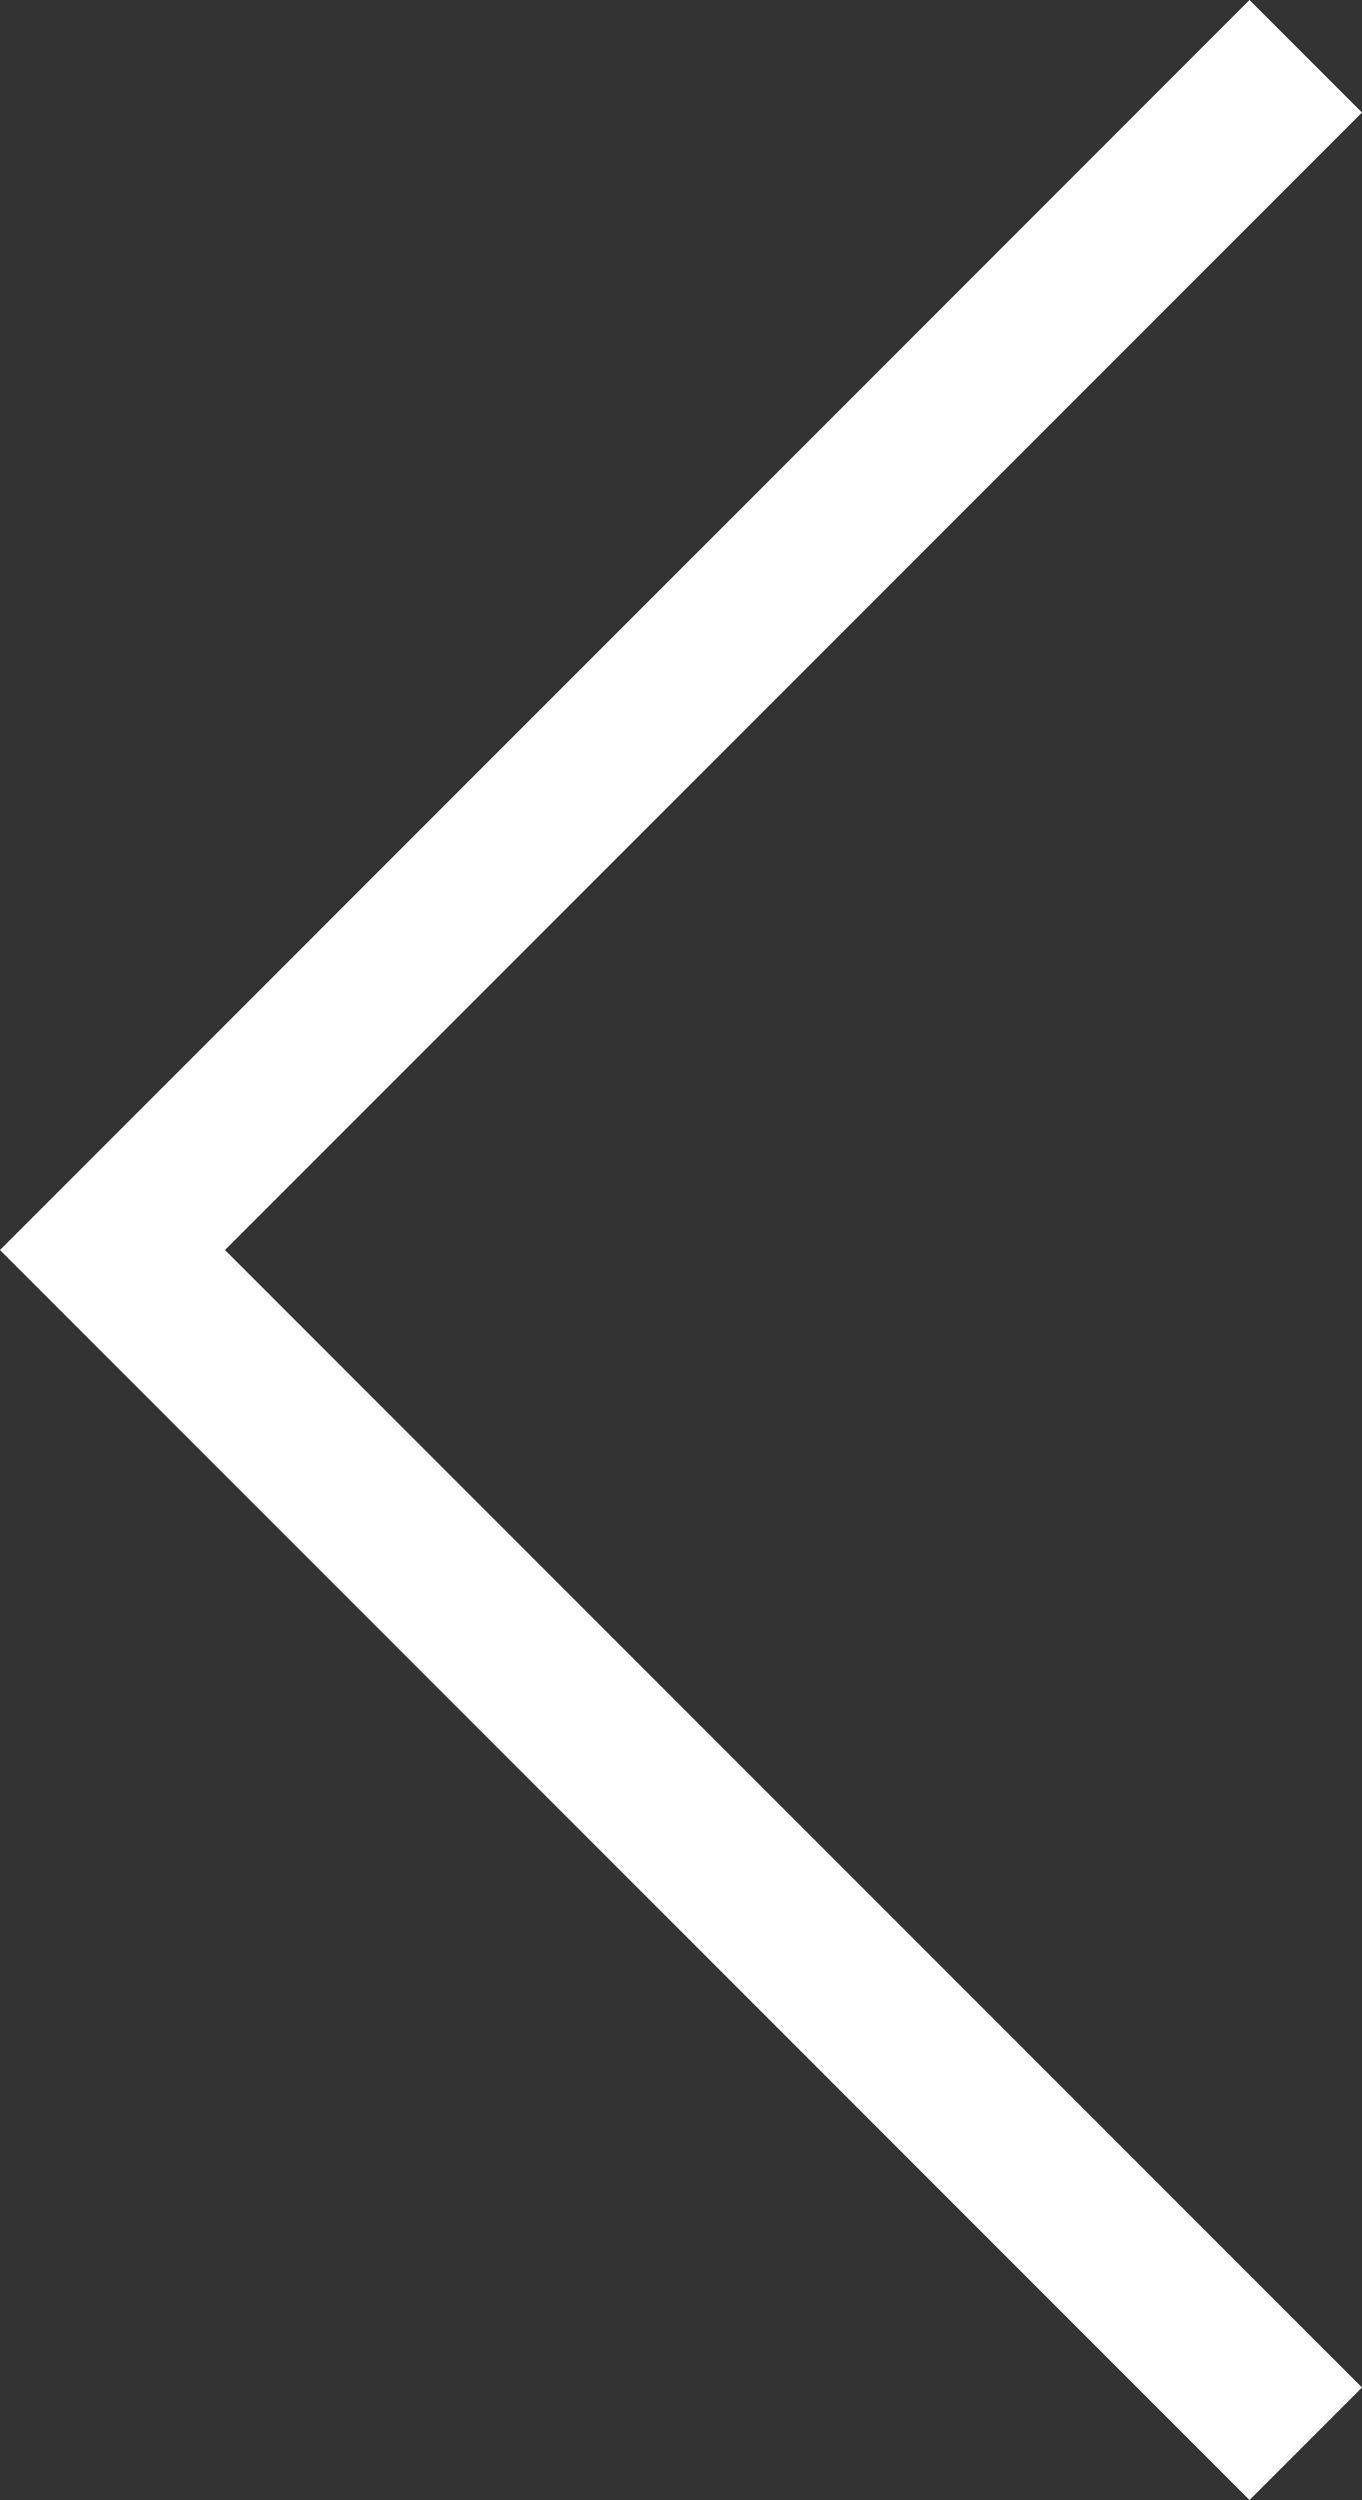 <svg xmlns="http://www.w3.org/2000/svg" viewBox="6016.586 884.793 17.121 31.414">
    <rect x="6016.586" y="884.793" width="17.121" height="31.414" fill="#333333" stroke="none"/>
    <defs>
        <style>
            .cls-1 {
                fill: none;
                stroke: #fff;
                stroke-width: 2px;
            }
        </style>
    </defs>
    <path id="prev" class="cls-1" d="M7068,885l15,15-15,15" transform="translate(13101 1800.5) rotate(180)"/>
</svg>